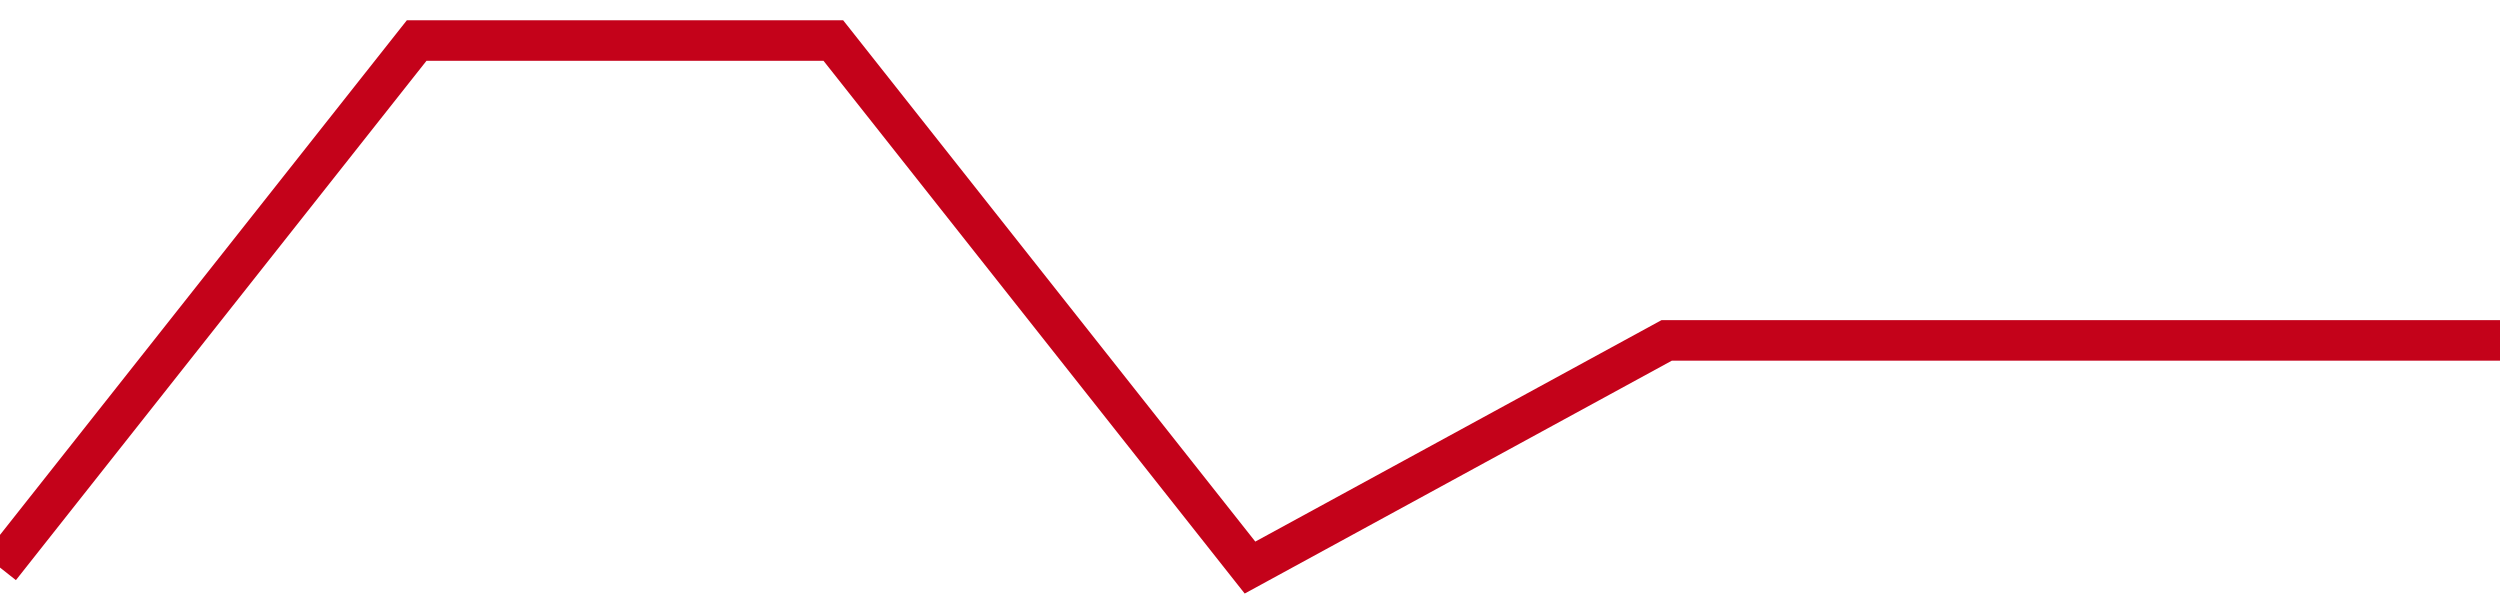 <!-- Generated with https://github.com/jxxe/sparkline/ --><svg viewBox="0 0 185 45" class="sparkline" xmlns="http://www.w3.org/2000/svg"><path class="sparkline--fill" d="M 0 42 L 0 42 L 30.833 3 L 61.667 3 L 92.5 42 L 123.333 25.19 L 154.167 25.19 L 185 25.19 V 45 L 0 45 Z" stroke="none" fill="none" ></path><path class="sparkline--line" d="M 0 42 L 0 42 L 30.833 3 L 61.667 3 L 92.5 42 L 123.333 25.19 L 154.167 25.19 L 185 25.19" fill="none" stroke-width="3" stroke="#C4021A" ></path></svg>